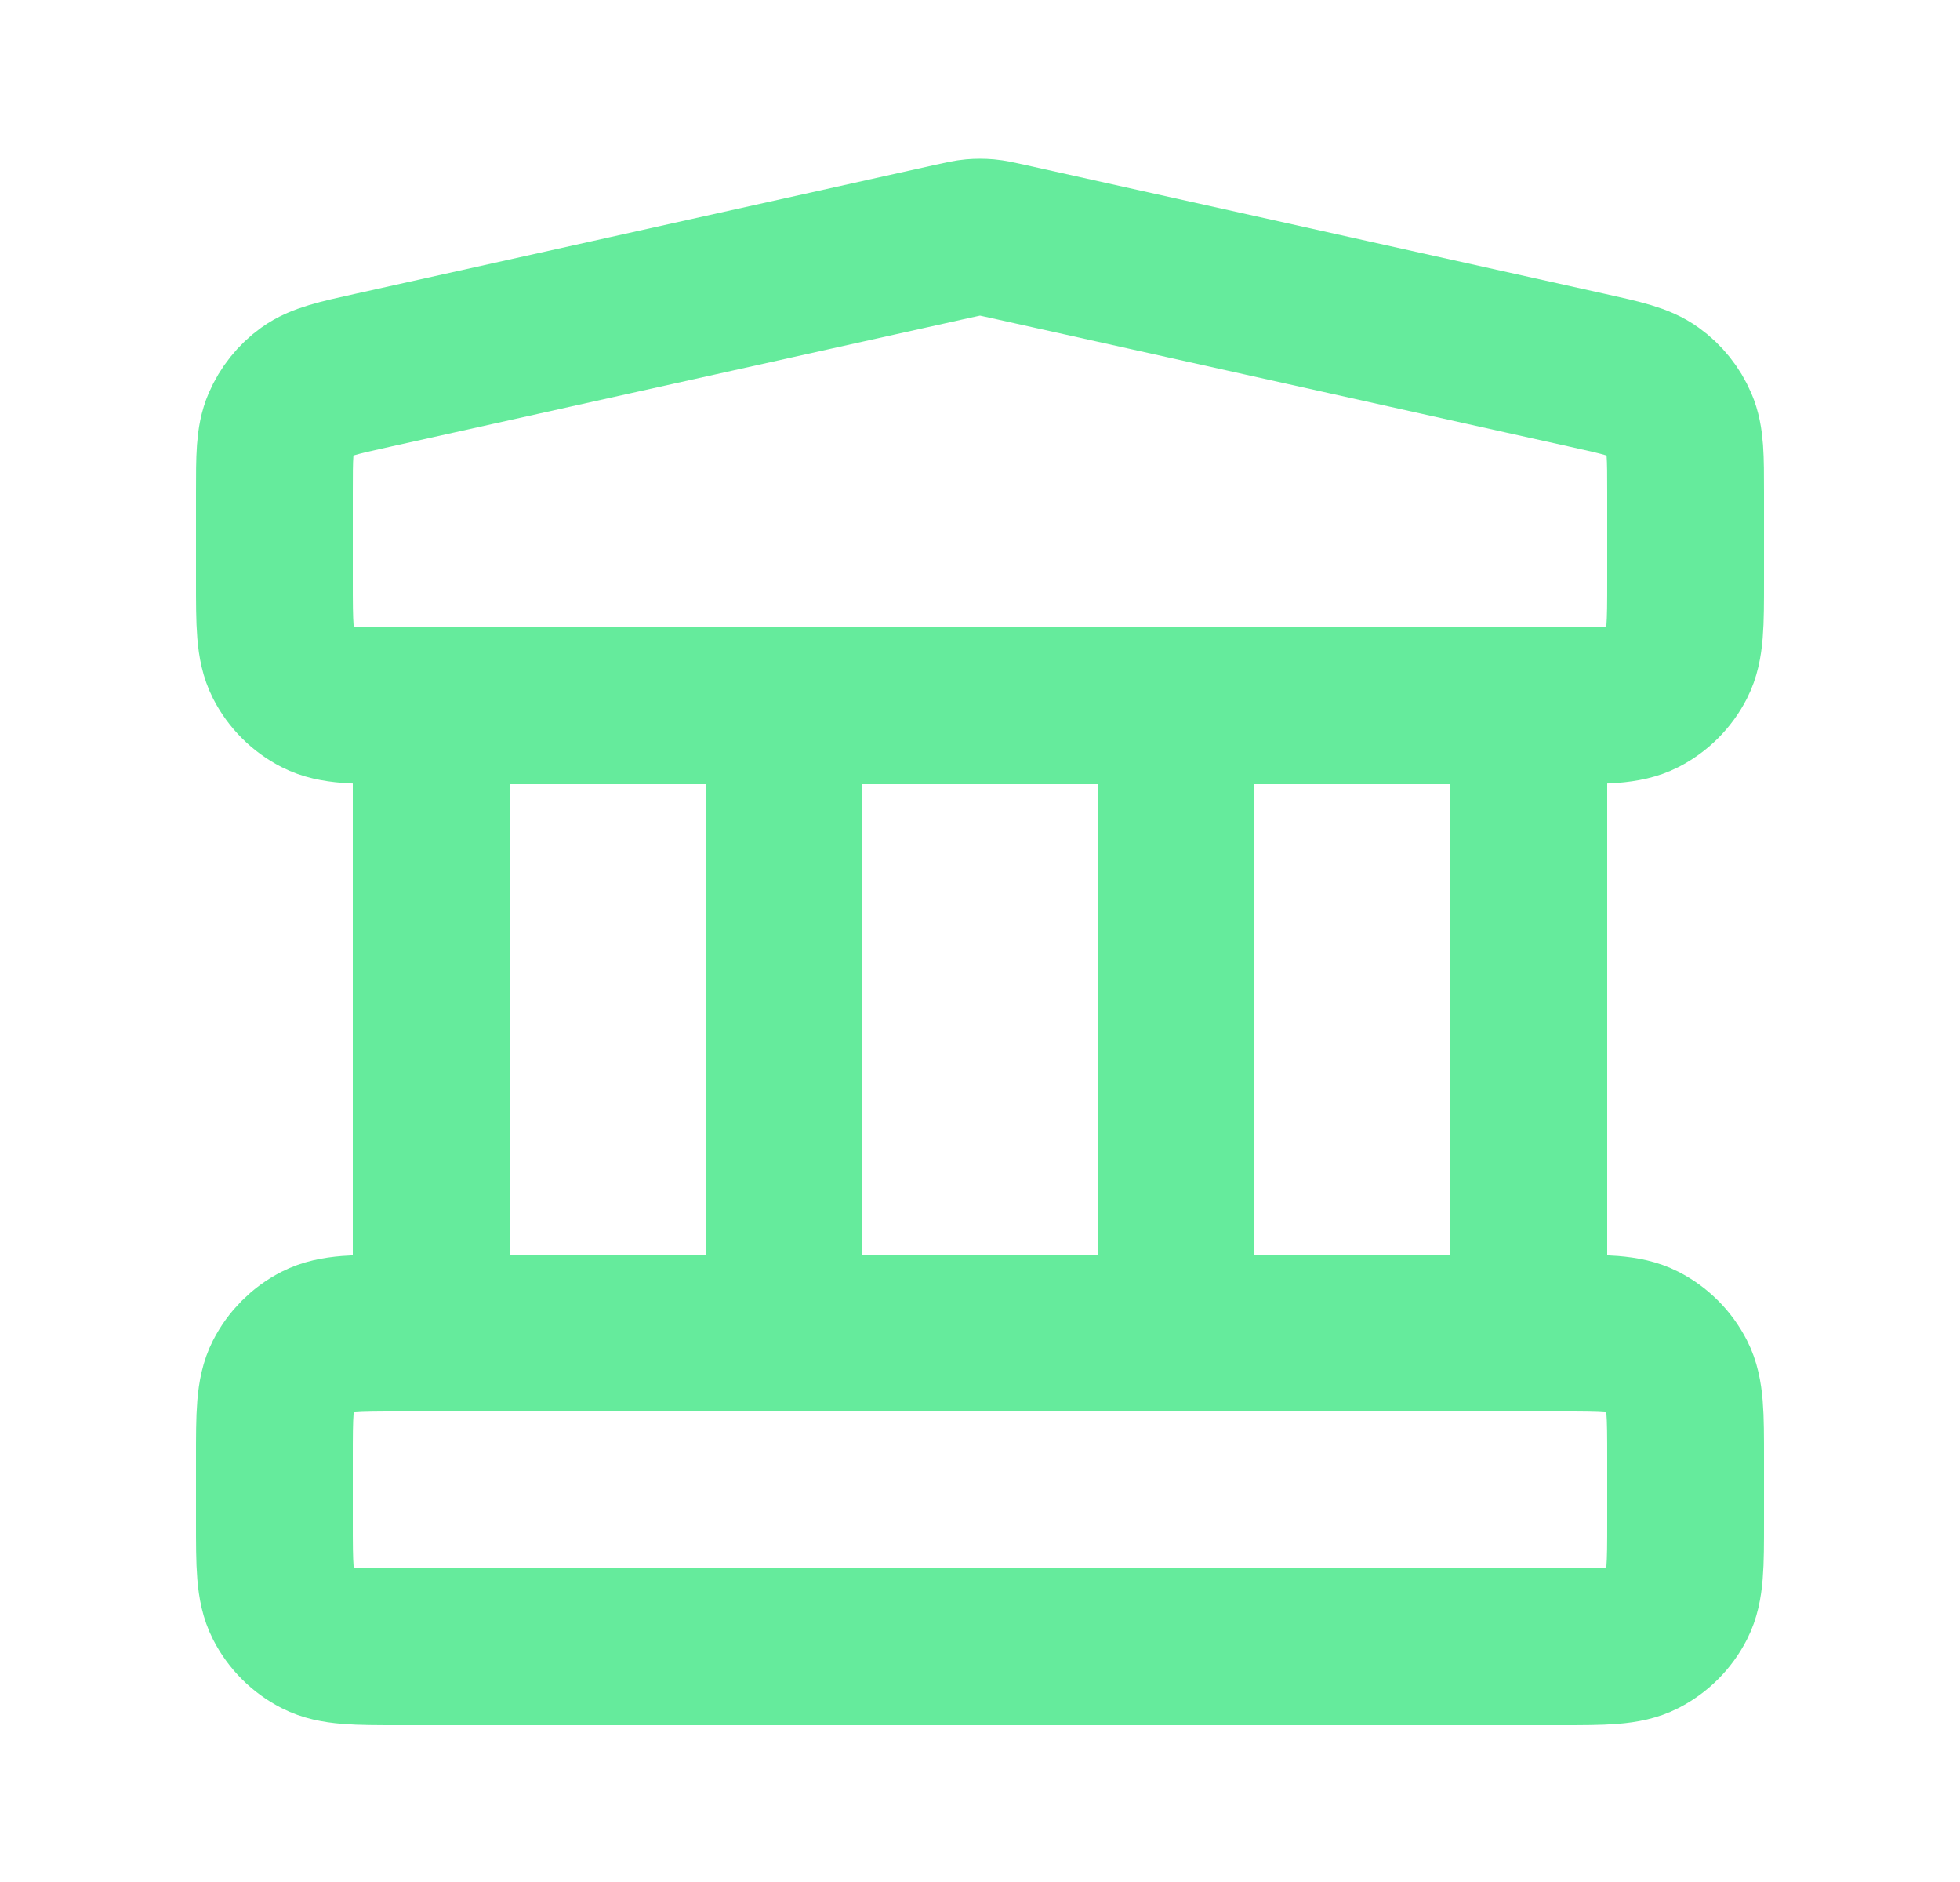 <svg width="25" height="24" viewBox="0 0 25 24" fill="none" xmlns="http://www.w3.org/2000/svg">
<path d="M5.5 9V17M10 9V17M15 9V17M19.5 9V17M3.5 18.6L3.5 19.4C3.5 19.96 3.5 20.24 3.609 20.454C3.705 20.642 3.858 20.795 4.046 20.891C4.26 21 4.54 21 5.1 21H19.9C20.46 21 20.74 21 20.954 20.891C21.142 20.795 21.295 20.642 21.391 20.454C21.5 20.24 21.5 19.96 21.5 19.4V18.6C21.5 18.04 21.5 17.76 21.391 17.546C21.295 17.358 21.142 17.205 20.954 17.109C20.74 17 20.46 17 19.9 17H5.1C4.54 17 4.26 17 4.046 17.109C3.858 17.205 3.705 17.358 3.609 17.546C3.5 17.76 3.5 18.04 3.5 18.6ZM12.153 3.077L4.753 4.722C4.306 4.821 4.082 4.871 3.915 4.991C3.768 5.097 3.653 5.241 3.581 5.408C3.5 5.597 3.5 5.826 3.5 6.283L3.5 7.4C3.5 7.96 3.5 8.24 3.609 8.454C3.705 8.642 3.858 8.795 4.046 8.891C4.26 9 4.54 9 5.1 9H19.9C20.46 9 20.74 9 20.954 8.891C21.142 8.795 21.295 8.642 21.391 8.454C21.5 8.24 21.5 7.96 21.5 7.4V6.284C21.5 5.826 21.5 5.597 21.419 5.408C21.347 5.241 21.232 5.097 21.084 4.991C20.918 4.871 20.694 4.821 20.247 4.722L12.847 3.077C12.718 3.048 12.653 3.034 12.587 3.028C12.529 3.023 12.471 3.023 12.413 3.028C12.347 3.034 12.282 3.048 12.153 3.077Z" stroke="#65EB9C" stroke-width="2" stroke-linecap="round" stroke-linejoin="round"/>
</svg>

